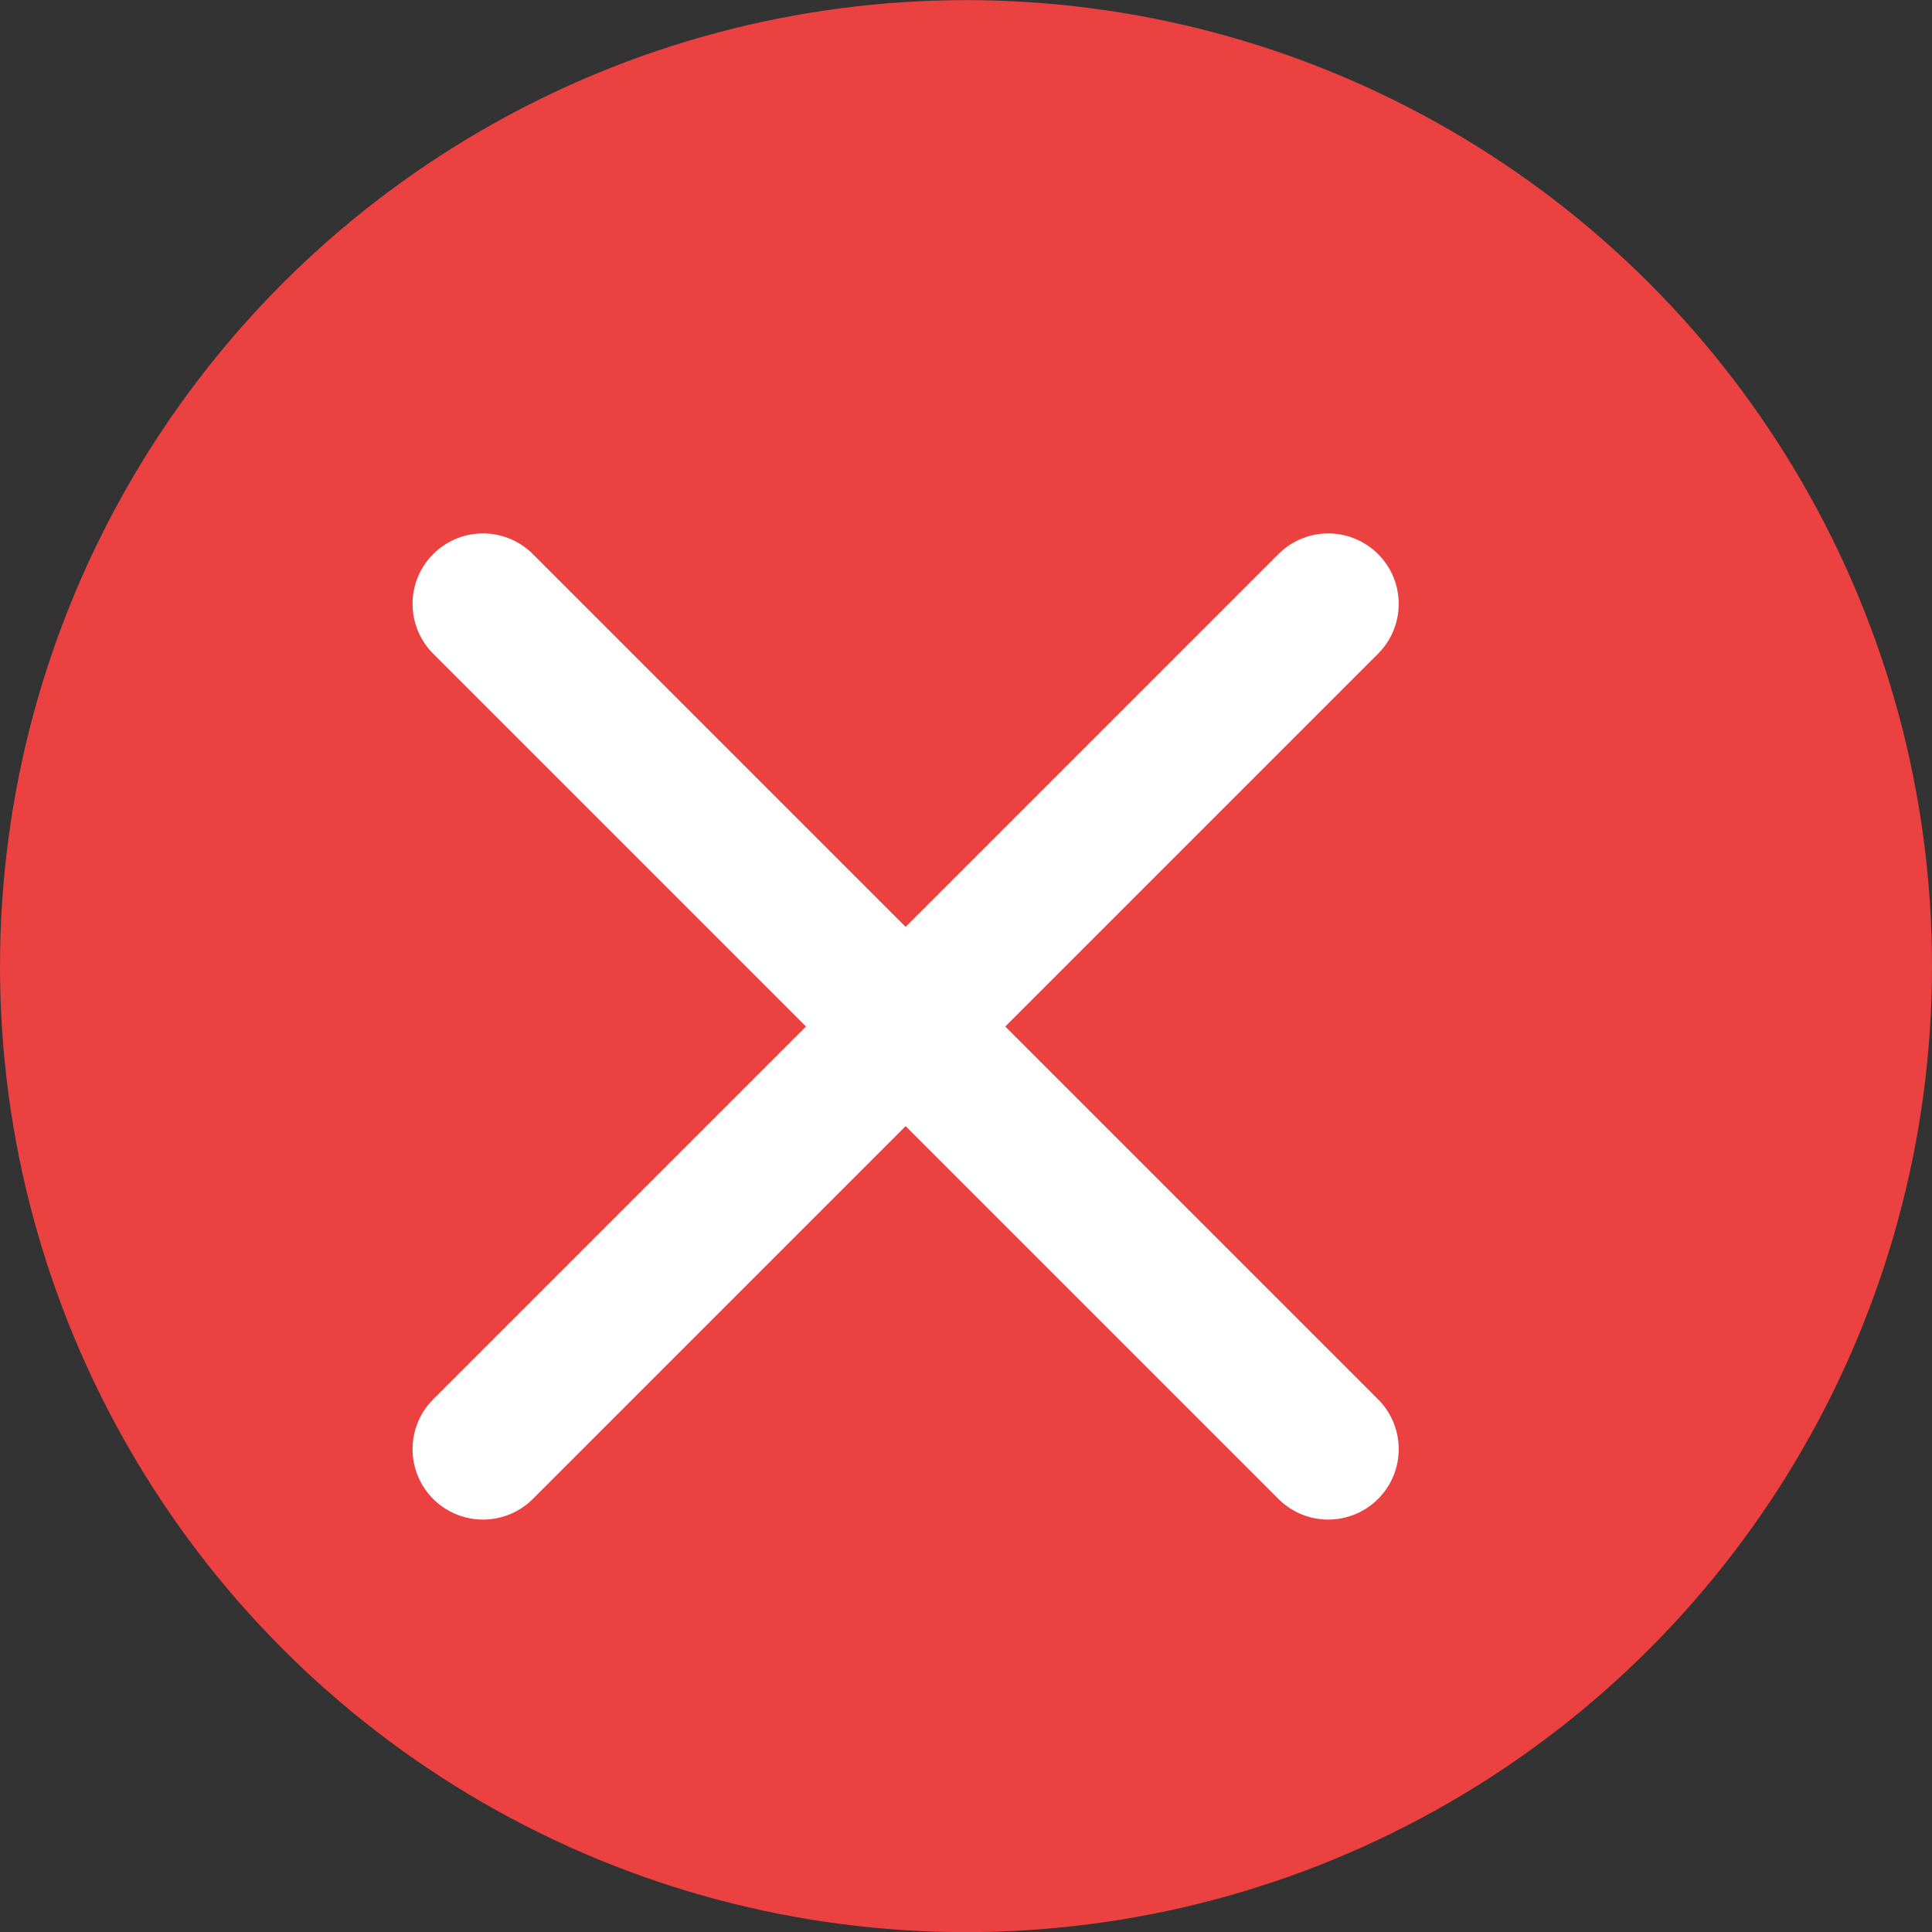 <svg xmlns="http://www.w3.org/2000/svg" width="16" height="16" viewBox="0 0 16 16" fill="none"><rect x="0" y="0" width="16" height="16" fill="#333333" stroke="none"/><circle cx="8" cy="8.001" r="8" fill="#EB4141"></circle><path d="M11 5.001L4 12.001" stroke="white" stroke-width="1.167" stroke-linecap="round" stroke-linejoin="round"></path><path d="M4 5.001L11 12.001" stroke="white" stroke-width="1.167" stroke-linecap="round" stroke-linejoin="round"></path></svg>